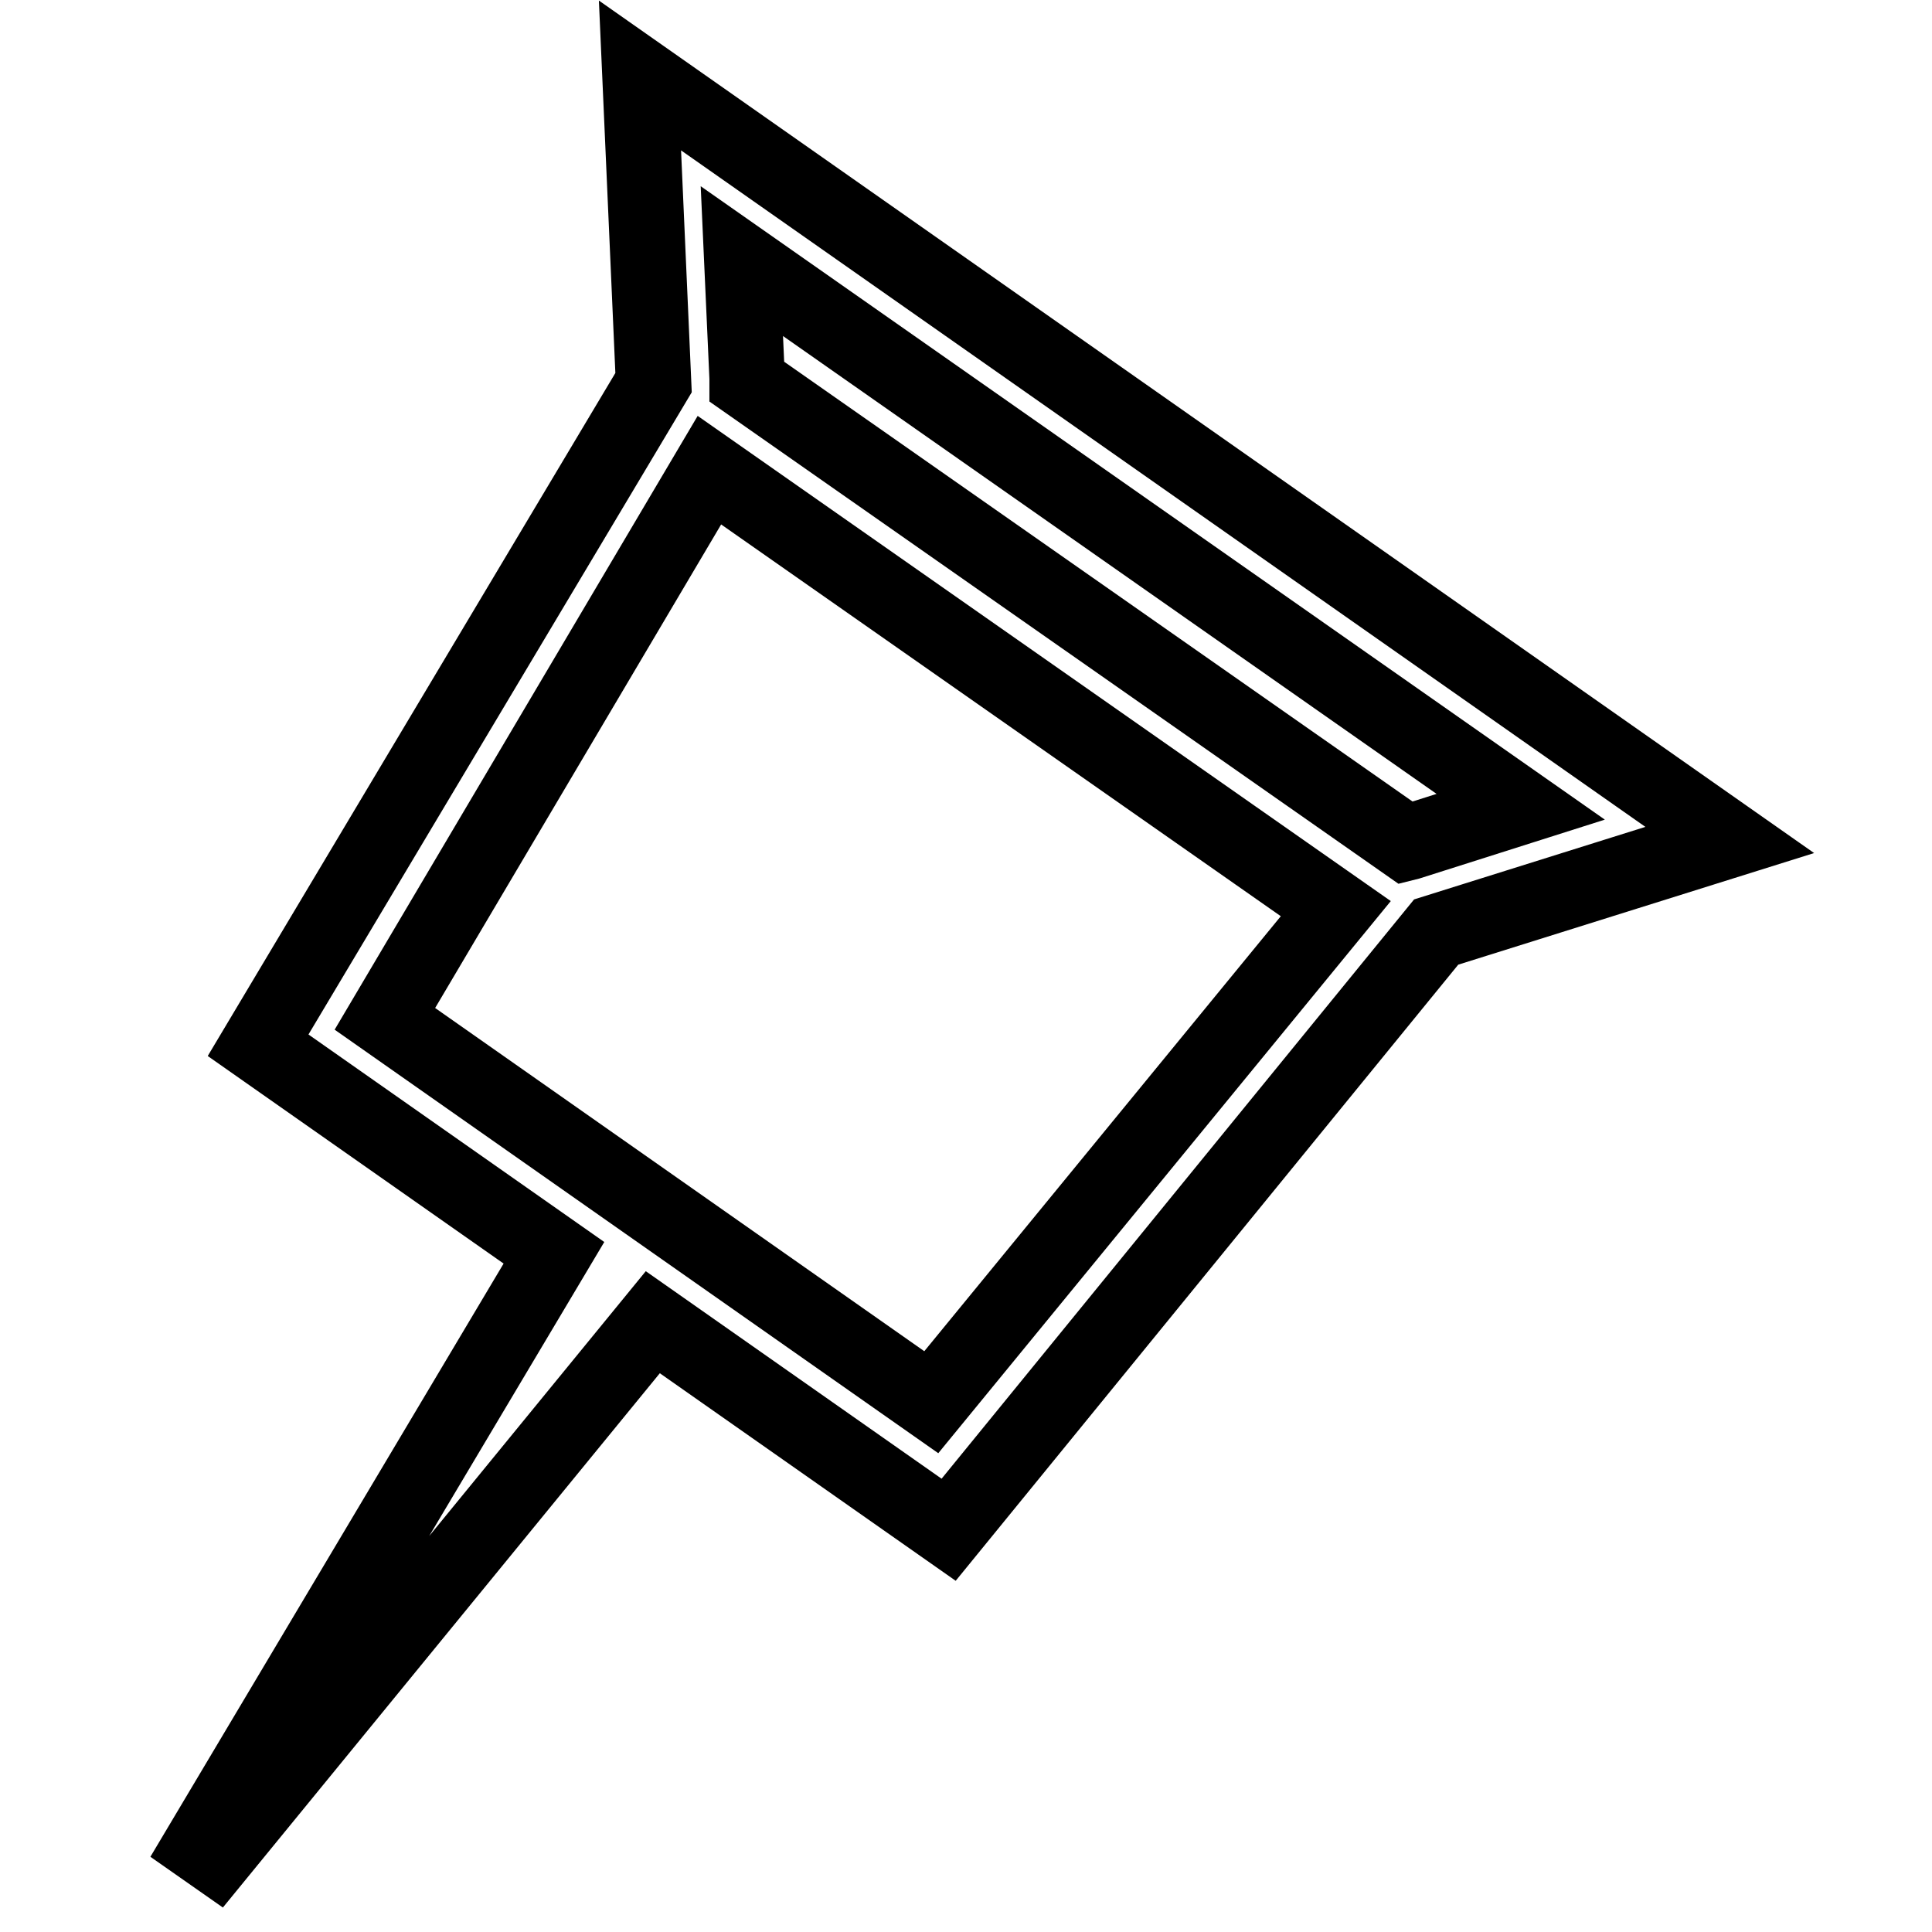 <?xml version="1.0" encoding="utf-8"?>
<!-- Svg Vector Icons : http://www.onlinewebfonts.com/icon -->
<!DOCTYPE svg PUBLIC "-//W3C//DTD SVG 1.1//EN" "http://www.w3.org/Graphics/SVG/1.1/DTD/svg11.dtd">
<svg version="1.1" xmlns="http://www.w3.org/2000/svg" xmlns:xlink="http://www.w3.org/1999/xlink" x="0px" y="0px" viewBox="0 0 256 256" enable-background="new 0 0 256 256" xml:space="preserve">
<g> <path stroke-width="10" fill-opacity="0" stroke="#000000"  d="M84.8,10l1.8,40.7l-52.4,87.8L73.4,166l-46.8,78.6l2,1.4l57.9-70.8l39.2,27.5l64.6-79.2l38.9-12.2L84.8,10z  M51,135L94,62.3l83,58.1l-53.6,65.4L51,135z M186.7,111.6l-0.4,0.1L99,50.6l0-0.5l-0.7-15.5l103.2,72.3L186.7,111.6z"/></g>
</svg>